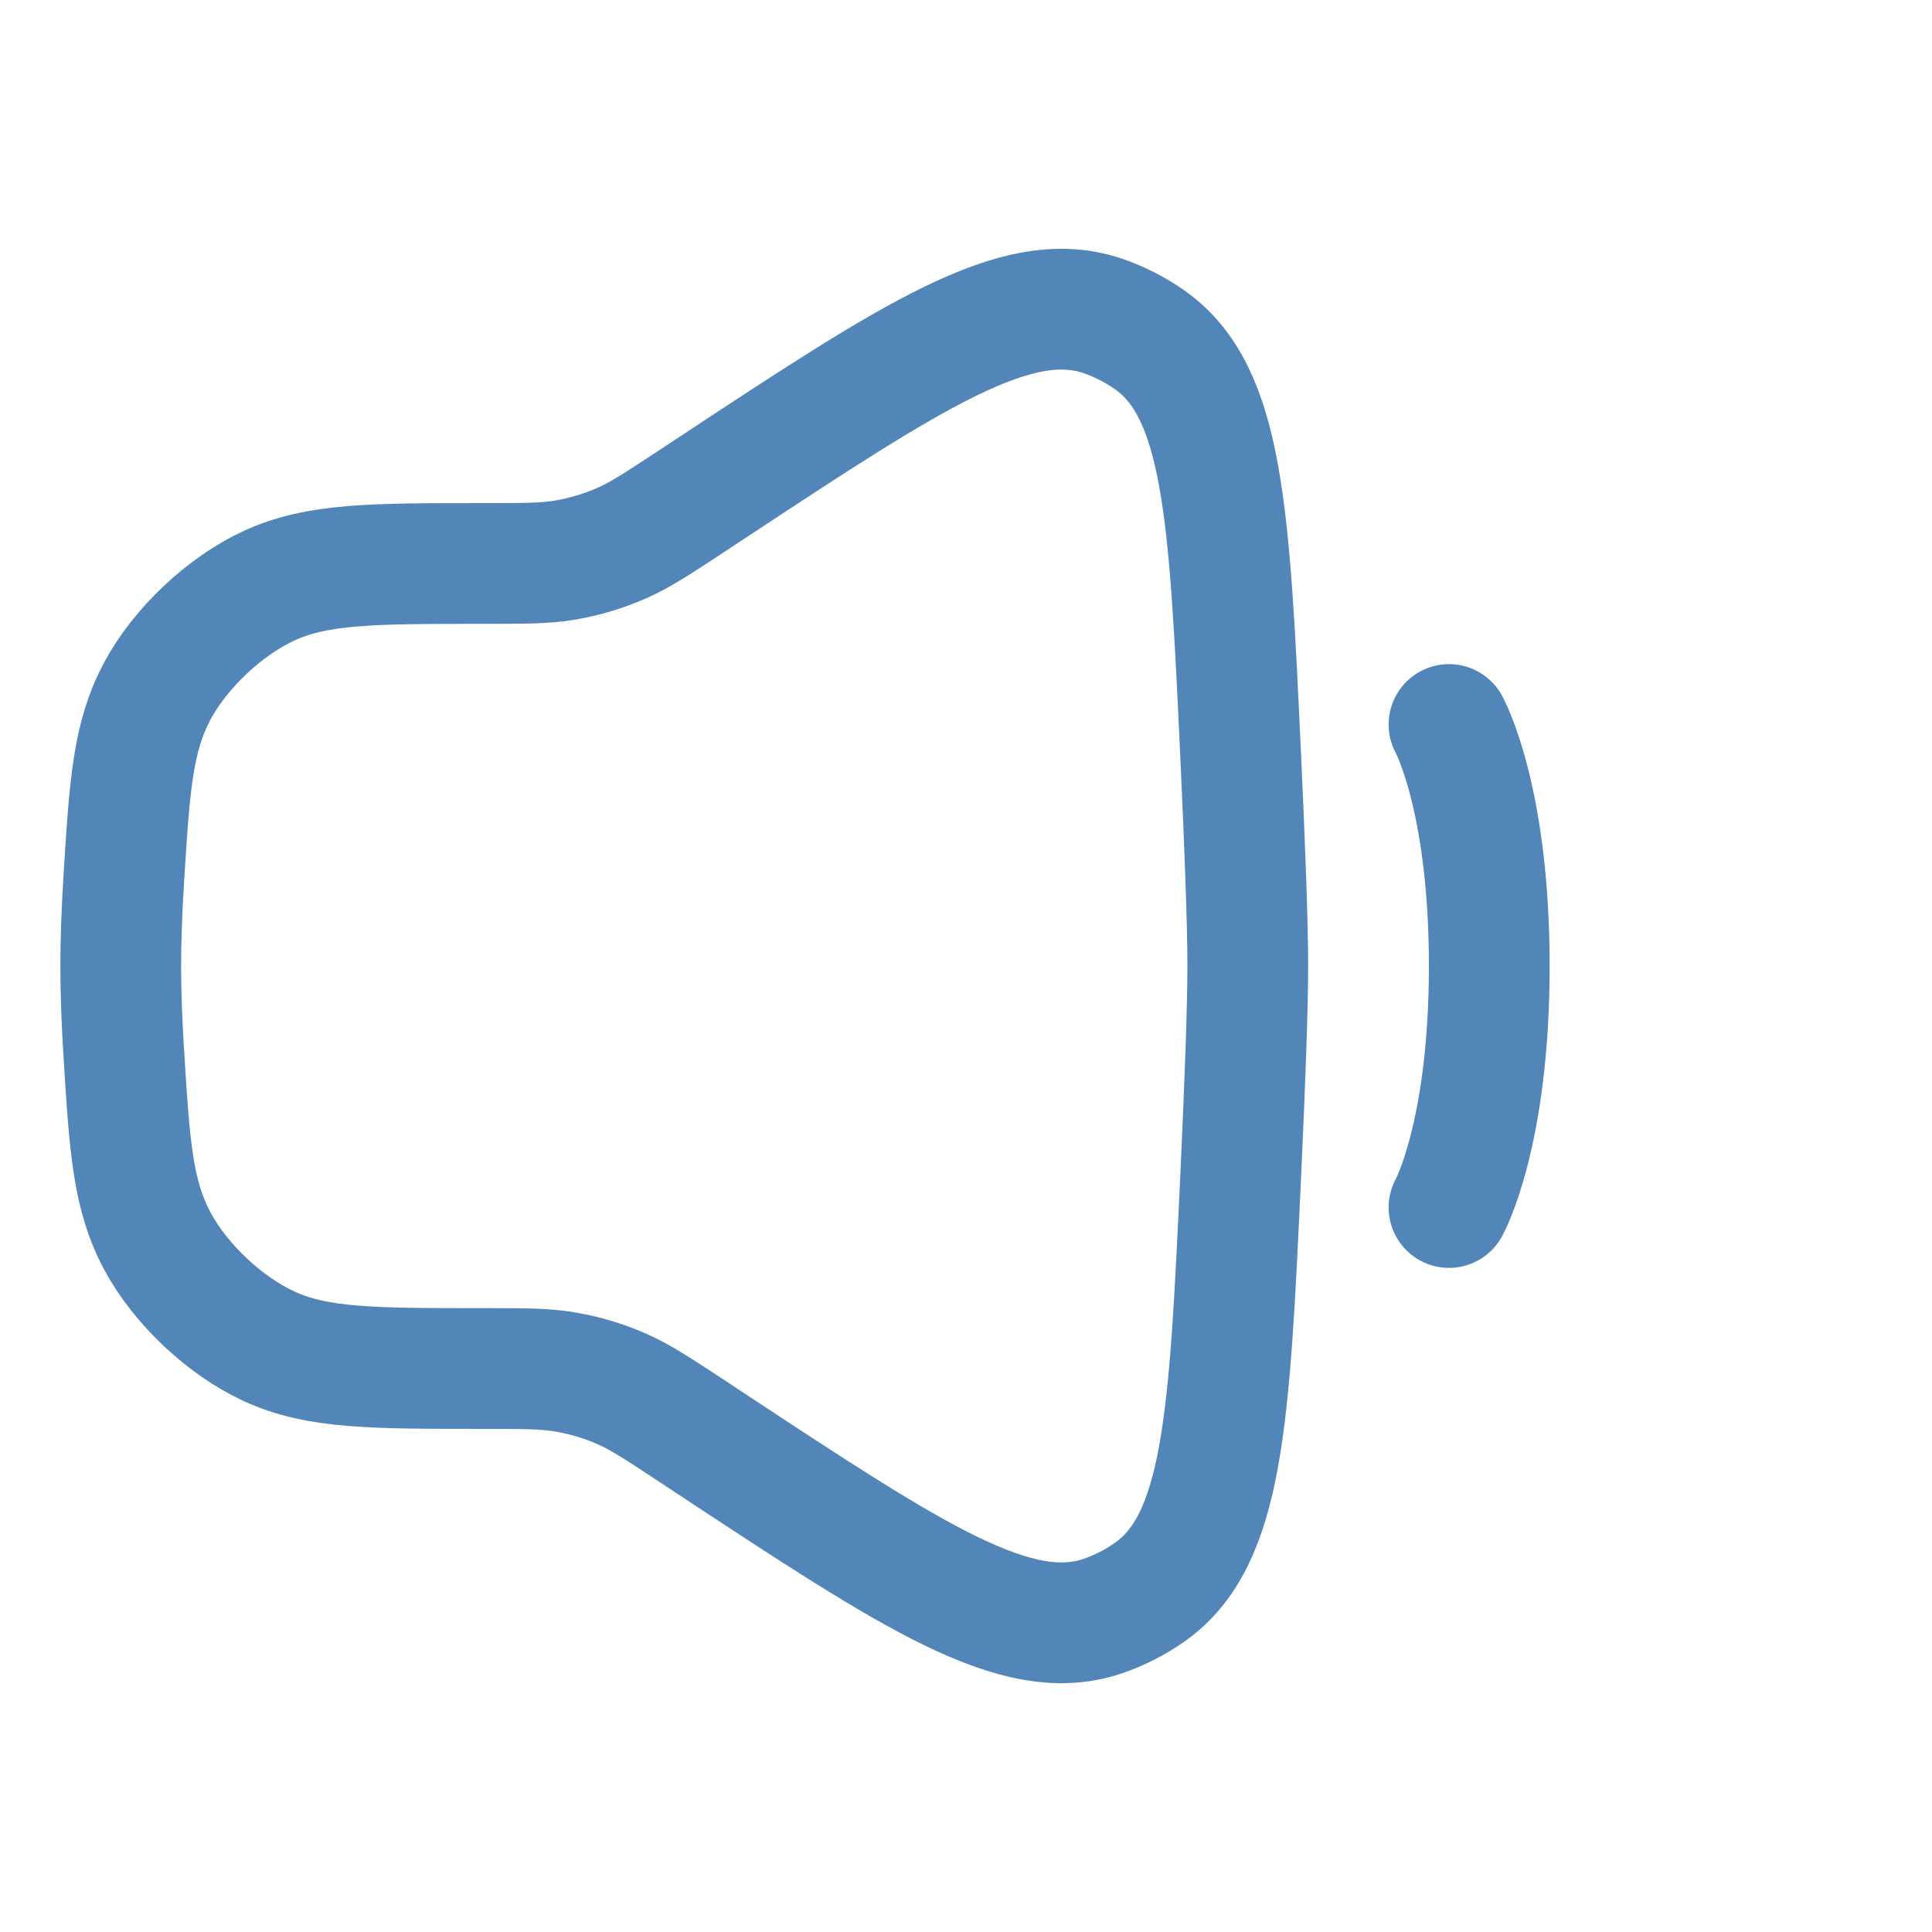 <?xml version="1.0" encoding="UTF-8"?> <svg xmlns="http://www.w3.org/2000/svg" width="32" height="32" viewBox="0 0 32 32" fill="none"><path d="M2.046 14.629C2.145 13.017 2.194 12.211 2.611 11.436C2.993 10.728 3.723 10.041 4.453 9.703C5.252 9.333 6.168 9.333 8 9.333C8.683 9.333 9.024 9.333 9.355 9.278C9.682 9.222 10.001 9.127 10.304 8.993C10.611 8.857 10.896 8.669 11.466 8.294L11.758 8.101C15.148 5.866 16.844 4.748 18.267 5.233C18.54 5.327 18.804 5.461 19.04 5.627C20.27 6.491 20.363 8.503 20.55 12.526C20.619 14.016 20.667 15.291 20.667 16C20.667 16.709 20.619 17.984 20.55 19.474C20.363 23.497 20.27 25.509 19.04 26.373C18.804 26.539 18.54 26.674 18.267 26.767C16.844 27.252 15.148 26.134 11.758 23.899L11.466 23.706C10.896 23.331 10.611 23.143 10.304 23.007C10.001 22.873 9.682 22.778 9.355 22.723C9.024 22.667 8.683 22.667 8 22.667C6.168 22.667 5.252 22.667 4.453 22.297C3.723 21.959 2.993 21.272 2.611 20.564C2.194 19.789 2.145 18.983 2.046 17.371C2.017 16.894 2 16.43 2 16C2 15.57 2.017 15.106 2.046 14.629Z" stroke="#5286B9" stroke-width="2"></path><path d="M24 12C24 12 24.667 13.2 24.667 16C24.667 18.8 24 20 24 20" stroke="#5286B9" stroke-width="2" stroke-linecap="round"></path></svg> 